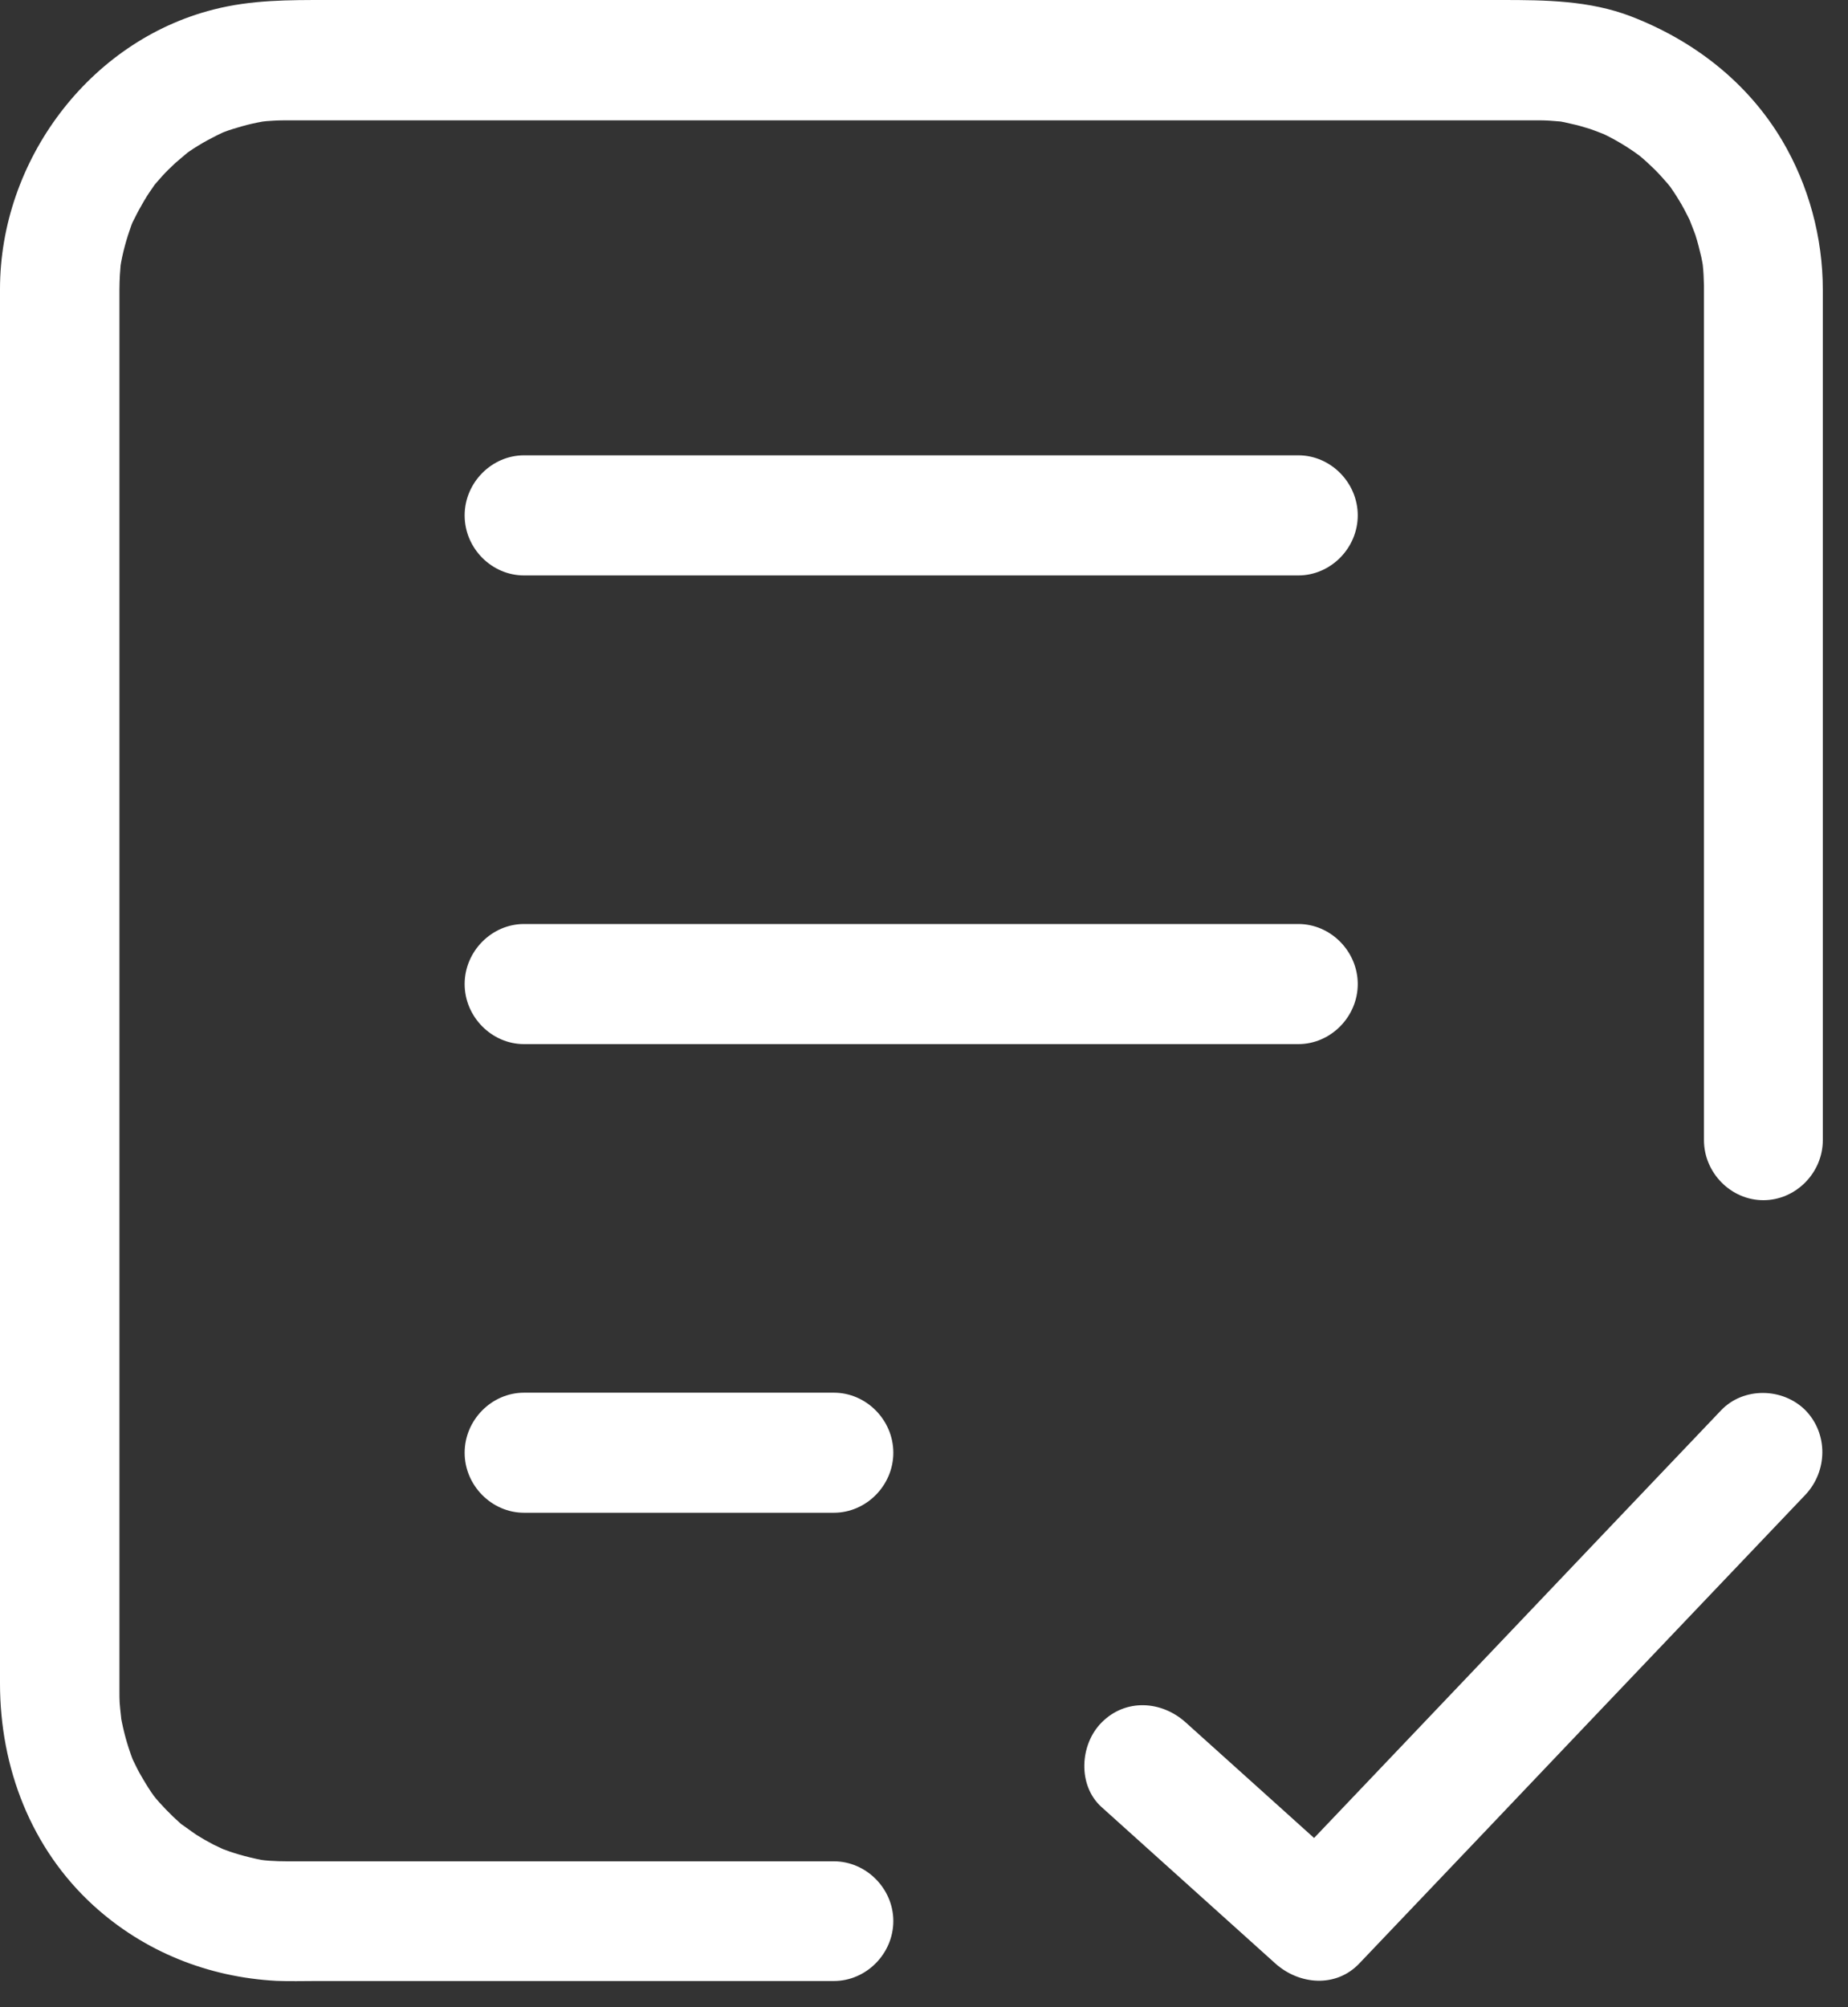 <svg width="35" height="38" viewBox="0 0 35 38" fill="none" xmlns="http://www.w3.org/2000/svg">
<rect x="0" y="0" width="35" height="38" fill="#333333" stroke="none"/>
<path d="M15.793 35.238C13.543 35.238 11.292 35.238 9.041 35.238C7.927 35.238 6.813 35.238 5.7 35.238C5.615 35.238 5.527 35.238 5.443 35.238C5.328 35.238 5.217 35.235 5.102 35.227C5.037 35.223 4.972 35.215 4.911 35.208C5.267 35.25 5.037 35.223 4.957 35.212C4.811 35.185 4.67 35.15 4.524 35.108C4.406 35.074 4.287 35.032 4.168 34.986C3.95 34.902 4.421 35.097 4.211 35.001C4.153 34.974 4.1 34.947 4.042 34.921C3.931 34.863 3.824 34.802 3.721 34.737C3.636 34.683 3.246 34.389 3.548 34.63C3.357 34.477 3.181 34.304 3.016 34.121C2.974 34.075 2.936 34.029 2.898 33.979C2.752 33.803 3.062 34.201 2.924 34.014C2.84 33.899 2.764 33.776 2.691 33.65C2.626 33.543 2.572 33.432 2.519 33.321C2.484 33.252 2.4 33.037 2.534 33.363C2.511 33.305 2.488 33.244 2.469 33.187C2.377 32.926 2.312 32.658 2.27 32.387C2.331 32.785 2.27 32.333 2.266 32.234C2.262 32.169 2.262 32.1 2.262 32.035C2.262 32.027 2.262 32.015 2.262 32.008C2.262 31.862 2.262 31.717 2.262 31.571C2.262 30.833 2.262 30.09 2.262 29.351C2.262 26.687 2.262 24.023 2.262 21.363C2.262 18.304 2.262 15.25 2.262 12.191C2.262 10.159 2.262 8.126 2.262 6.098C2.262 5.918 2.262 5.734 2.262 5.554C2.262 5.527 2.262 5.5 2.262 5.474C2.262 5.386 2.266 5.298 2.27 5.21C2.274 5.145 2.281 5.079 2.285 5.014C2.308 4.773 2.243 5.298 2.278 5.06C2.32 4.789 2.396 4.521 2.488 4.264C2.515 4.191 2.607 3.981 2.469 4.302C2.492 4.245 2.519 4.188 2.549 4.134C2.603 4.023 2.664 3.912 2.725 3.809C2.787 3.701 2.859 3.598 2.928 3.499C3.062 3.311 2.76 3.713 2.901 3.533C2.951 3.468 3.009 3.407 3.062 3.345C3.143 3.254 3.231 3.169 3.322 3.085C3.388 3.024 3.728 2.752 3.422 2.986C3.633 2.821 3.866 2.683 4.103 2.565C4.157 2.538 4.214 2.511 4.272 2.484C3.954 2.63 4.161 2.534 4.234 2.503C4.352 2.457 4.471 2.423 4.589 2.389C4.712 2.354 4.834 2.327 4.961 2.304C5.037 2.289 5.275 2.258 4.915 2.308C4.999 2.297 5.087 2.289 5.171 2.285C5.275 2.278 5.382 2.278 5.485 2.278C7.093 2.278 8.697 2.278 10.304 2.278C13.286 2.278 16.268 2.278 19.246 2.278C21.857 2.278 24.467 2.278 27.078 2.278C27.698 2.278 28.318 2.278 28.938 2.278C28.984 2.278 29.034 2.278 29.079 2.278C29.106 2.278 29.133 2.278 29.16 2.278C29.29 2.278 29.42 2.289 29.55 2.3C29.791 2.323 29.267 2.258 29.504 2.293C29.589 2.304 29.673 2.323 29.753 2.343C29.876 2.369 29.998 2.404 30.117 2.442C30.205 2.469 30.611 2.637 30.255 2.484C30.5 2.591 30.733 2.725 30.955 2.878C31.005 2.913 31.055 2.951 31.104 2.986C30.829 2.779 31.009 2.913 31.07 2.963C31.166 3.043 31.254 3.127 31.342 3.212C31.43 3.3 31.51 3.391 31.59 3.483C31.64 3.541 31.774 3.724 31.568 3.445C31.617 3.51 31.663 3.579 31.709 3.648C31.847 3.855 31.962 4.073 32.065 4.302C31.908 3.946 32.077 4.352 32.107 4.44C32.153 4.582 32.188 4.723 32.222 4.869C32.237 4.93 32.245 4.995 32.257 5.056C32.299 5.294 32.222 4.769 32.249 5.011C32.264 5.141 32.268 5.271 32.272 5.405C32.272 5.435 32.272 5.466 32.272 5.497C32.272 5.707 32.272 5.914 32.272 6.124C32.272 7.185 32.272 8.245 32.272 9.301C32.272 12.291 32.272 15.284 32.272 18.274C32.272 19.376 32.272 20.482 32.272 21.585C32.272 22.205 32.785 22.722 33.397 22.722C34.01 22.722 34.523 22.205 34.523 21.585C34.523 19.759 34.523 17.937 34.523 16.111C34.523 13.213 34.523 10.316 34.523 7.418C34.523 6.775 34.523 6.132 34.523 5.489C34.523 4.494 34.255 3.506 33.749 2.653C33.091 1.55 32.073 0.766 30.89 0.31C30.102 0.008 29.267 6.12449e-06 28.44 6.12449e-06C27.587 6.12449e-06 26.733 6.12449e-06 25.883 6.12449e-06C23.062 6.12449e-06 20.245 6.12449e-06 17.424 6.12449e-06C14.572 6.12449e-06 11.724 6.12449e-06 8.873 6.12449e-06C7.981 6.12449e-06 7.089 6.12449e-06 6.201 6.12449e-06C5.47 6.12449e-06 4.766 -0.004 4.046 0.18C1.688 0.777 0 3.043 0 5.474C0 5.845 0 6.216 0 6.584C0 8.838 0 11.089 0 13.344C0 16.429 0 19.518 0 22.603C0 25.102 0 27.606 0 30.105C0 30.695 0 31.28 0 31.87C0 33.462 0.586 34.993 1.768 36.073C2.729 36.949 3.943 37.432 5.233 37.501C5.485 37.512 5.742 37.504 5.994 37.504C7.238 37.504 8.482 37.504 9.726 37.504C11.747 37.504 13.772 37.504 15.793 37.504C16.406 37.504 16.919 36.988 16.919 36.368C16.919 35.755 16.406 35.238 15.793 35.238ZM32.597 26.699C31.135 28.234 29.673 29.768 28.214 31.303C26.859 32.724 25.508 34.148 24.153 35.568C24.685 35.568 25.213 35.568 25.745 35.568C24.651 34.58 23.552 33.596 22.457 32.609C21.998 32.195 21.317 32.153 20.865 32.609C20.448 33.026 20.406 33.803 20.865 34.213C21.96 35.2 23.058 36.184 24.153 37.171C24.605 37.577 25.302 37.638 25.745 37.171C27.208 35.636 28.67 34.102 30.128 32.567C31.483 31.146 32.835 29.723 34.19 28.302C34.614 27.855 34.63 27.143 34.19 26.695C33.761 26.27 33.022 26.255 32.597 26.699ZM9.925 10.894C11.835 10.894 13.742 10.894 15.652 10.894C18.346 10.894 21.037 10.894 23.732 10.894C24.019 10.894 24.306 10.894 24.59 10.894C25.202 10.894 25.715 10.377 25.715 9.757C25.715 9.137 25.202 8.62 24.59 8.62C22.68 8.62 20.773 8.62 18.863 8.62C16.169 8.62 13.478 8.62 10.783 8.62C10.496 8.62 10.209 8.62 9.925 8.62C9.313 8.62 8.8 9.137 8.8 9.757C8.8 10.381 9.313 10.894 9.925 10.894ZM9.925 19.767C11.835 19.767 13.742 19.767 15.652 19.767C18.346 19.767 21.037 19.767 23.732 19.767C24.019 19.767 24.306 19.767 24.59 19.767C25.202 19.767 25.715 19.25 25.715 18.63C25.715 18.01 25.202 17.493 24.59 17.493C22.68 17.493 20.773 17.493 18.863 17.493C16.169 17.493 13.478 17.493 10.783 17.493C10.496 17.493 10.209 17.493 9.925 17.493C9.313 17.493 8.8 18.01 8.8 18.63C8.8 19.25 9.313 19.767 9.925 19.767ZM9.925 28.639C11.881 28.639 13.837 28.639 15.793 28.639C16.406 28.639 16.919 28.123 16.919 27.503C16.919 26.882 16.406 26.366 15.793 26.366C13.837 26.366 11.881 26.366 9.925 26.366C9.313 26.366 8.8 26.882 8.8 27.503C8.8 28.123 9.313 28.639 9.925 28.639Z" fill="white"/>
</svg>
